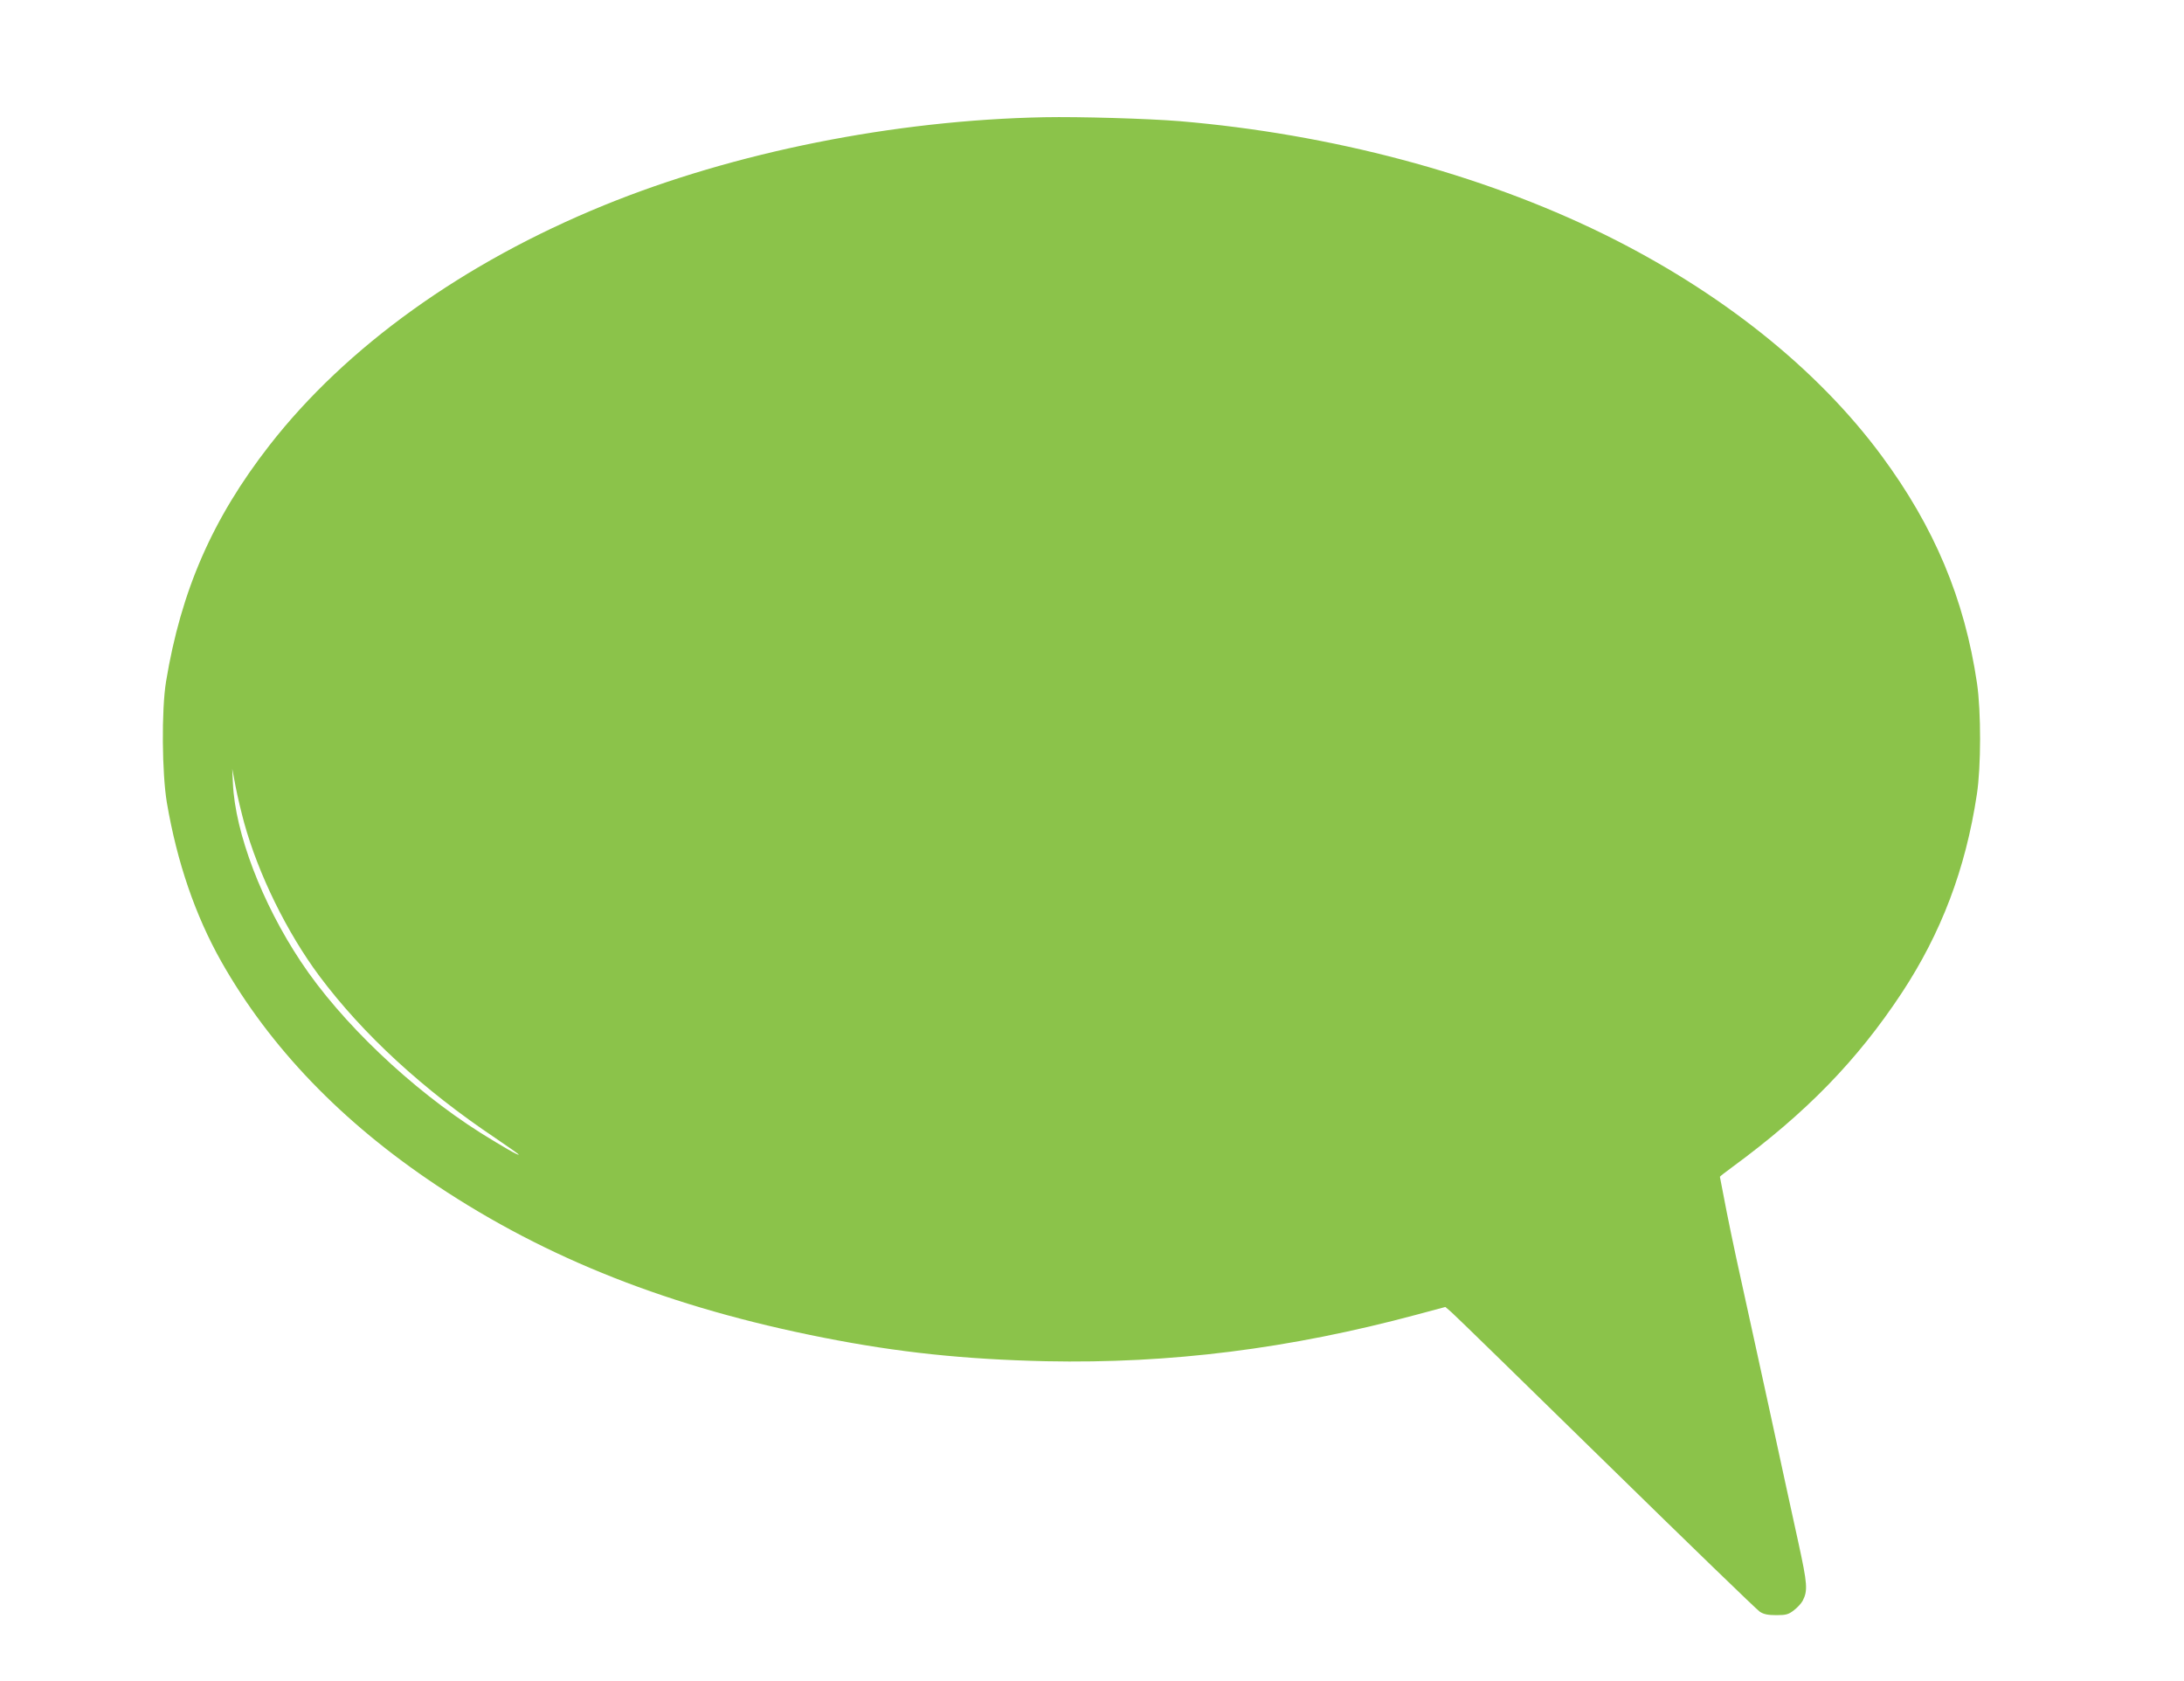 <?xml version="1.0" standalone="no"?>
<!DOCTYPE svg PUBLIC "-//W3C//DTD SVG 20010904//EN"
 "http://www.w3.org/TR/2001/REC-SVG-20010904/DTD/svg10.dtd">
<svg version="1.0" xmlns="http://www.w3.org/2000/svg"
 width="1280pt" height="985pt" viewBox="0 0 1280 985"
 preserveAspectRatio="xMidYMid meet">
<g transform="translate(0,985) scale(0.1,-0.1)"
fill="#8bc34a" stroke="none">
<path d="M6120 9163 c-878 -17 -1819 -205 -2580 -516 -824 -336 -1511 -829
-1961 -1407 -334 -429 -518 -851 -606 -1385 -27 -168 -24 -535 5 -709 60 -351
167 -661 319 -931 285 -503 706 -941 1263 -1312 646 -430 1368 -715 2267 -892
435 -86 823 -127 1303 -138 729 -15 1428 73 2173 273 l168 45 37 -32 c20 -17
428 -415 906 -883 478 -468 883 -860 900 -871 23 -15 48 -20 97 -20 56 0 71 4
102 28 20 15 44 41 52 56 31 60 28 98 -25 341 -28 129 -60 273 -70 320 -45
210 -154 709 -185 850 -106 479 -130 593 -166 772 -21 109 -39 200 -39 202 0
2 33 28 73 57 432 317 731 624 992 1019 232 352 375 727 441 1165 25 164 25
483 1 650 -73 495 -250 916 -560 1335 -378 511 -947 964 -1632 1300 -718 352
-1593 585 -2482 660 -183 15 -589 27 -793 23z m-4689 -4135 c84 -303 251 -643
441 -898 255 -341 607 -665 1031 -949 75 -51 137 -94 137 -97 0 -8 -96 48
-223 127 -406 257 -819 649 -1054 1004 -228 343 -385 754 -398 1045 l-4 85 20
-105 c11 -58 34 -153 50 -212z"/>
</g>
</svg>
